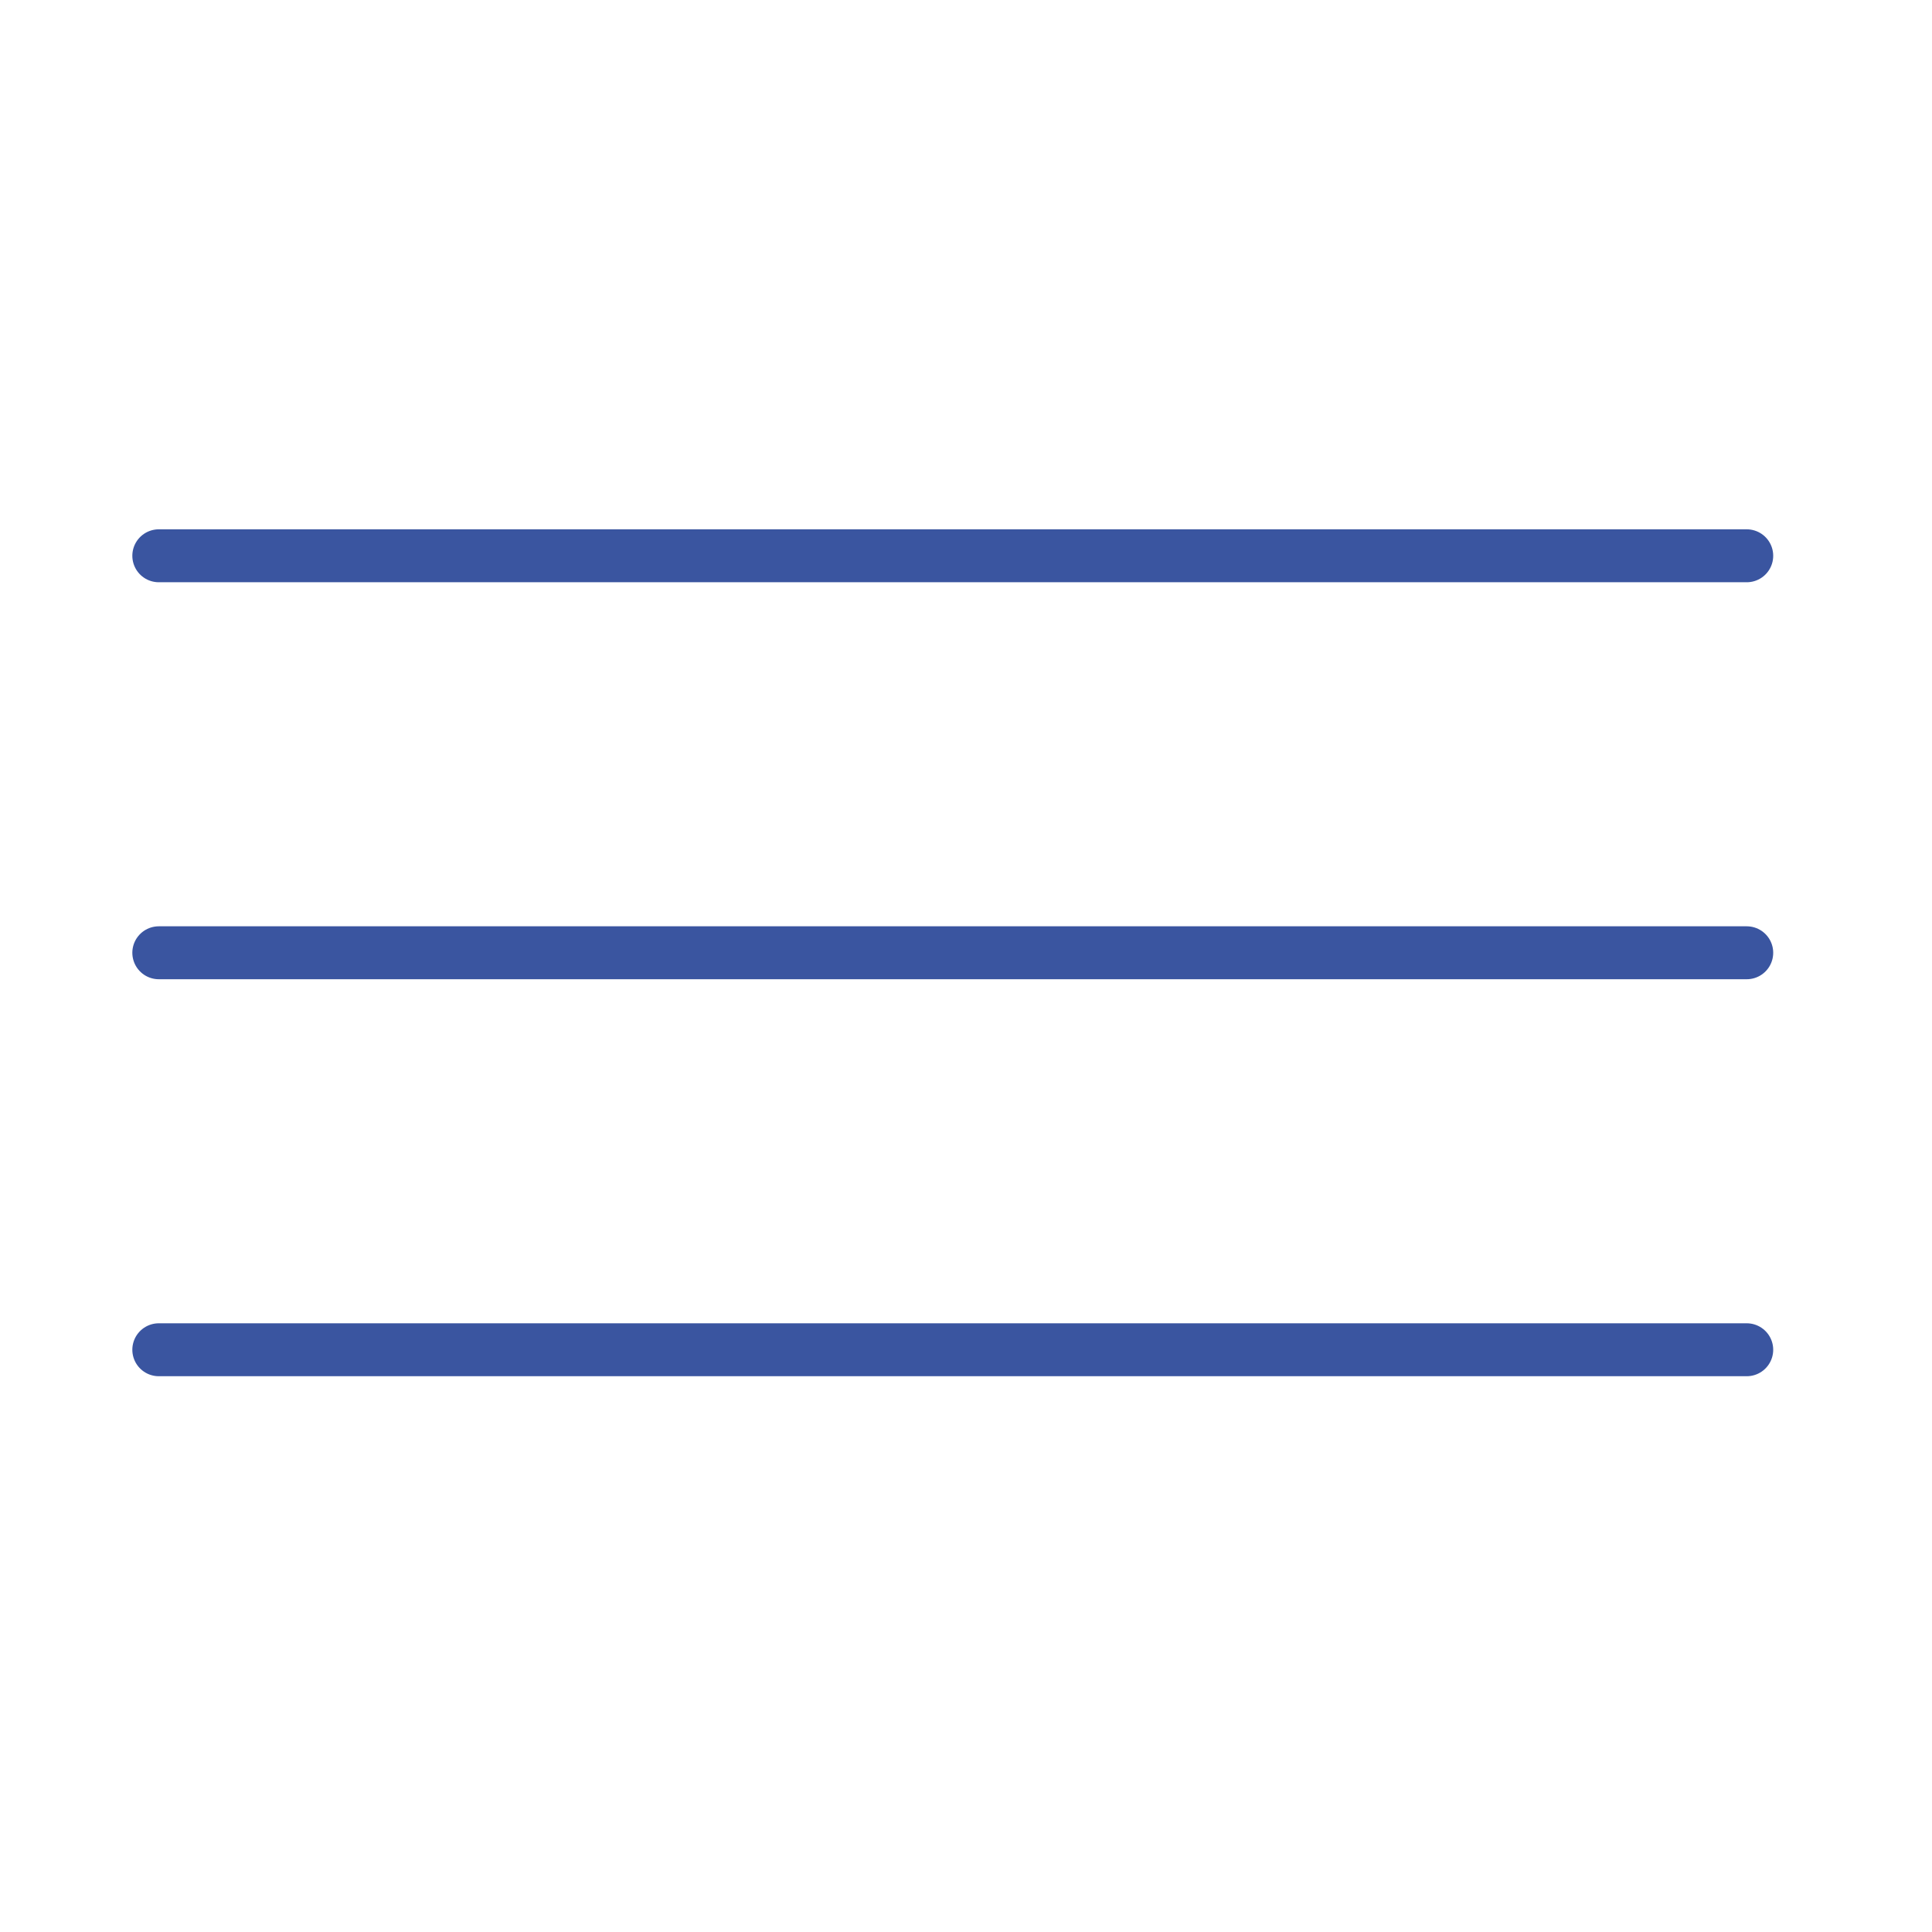 <?xml version="1.0" encoding="UTF-8"?> <svg xmlns="http://www.w3.org/2000/svg" width="73" height="73" viewBox="0 0 73 73" fill="none"> <path d="M6 51H66" stroke="#3A55A0" stroke-width="2" stroke-linecap="round"></path> <path d="M6 36H66" stroke="#3A55A0" stroke-width="2" stroke-linecap="round"></path> <path d="M6 21H66" stroke="#3A55A0" stroke-width="2" stroke-linecap="round"></path> </svg> 